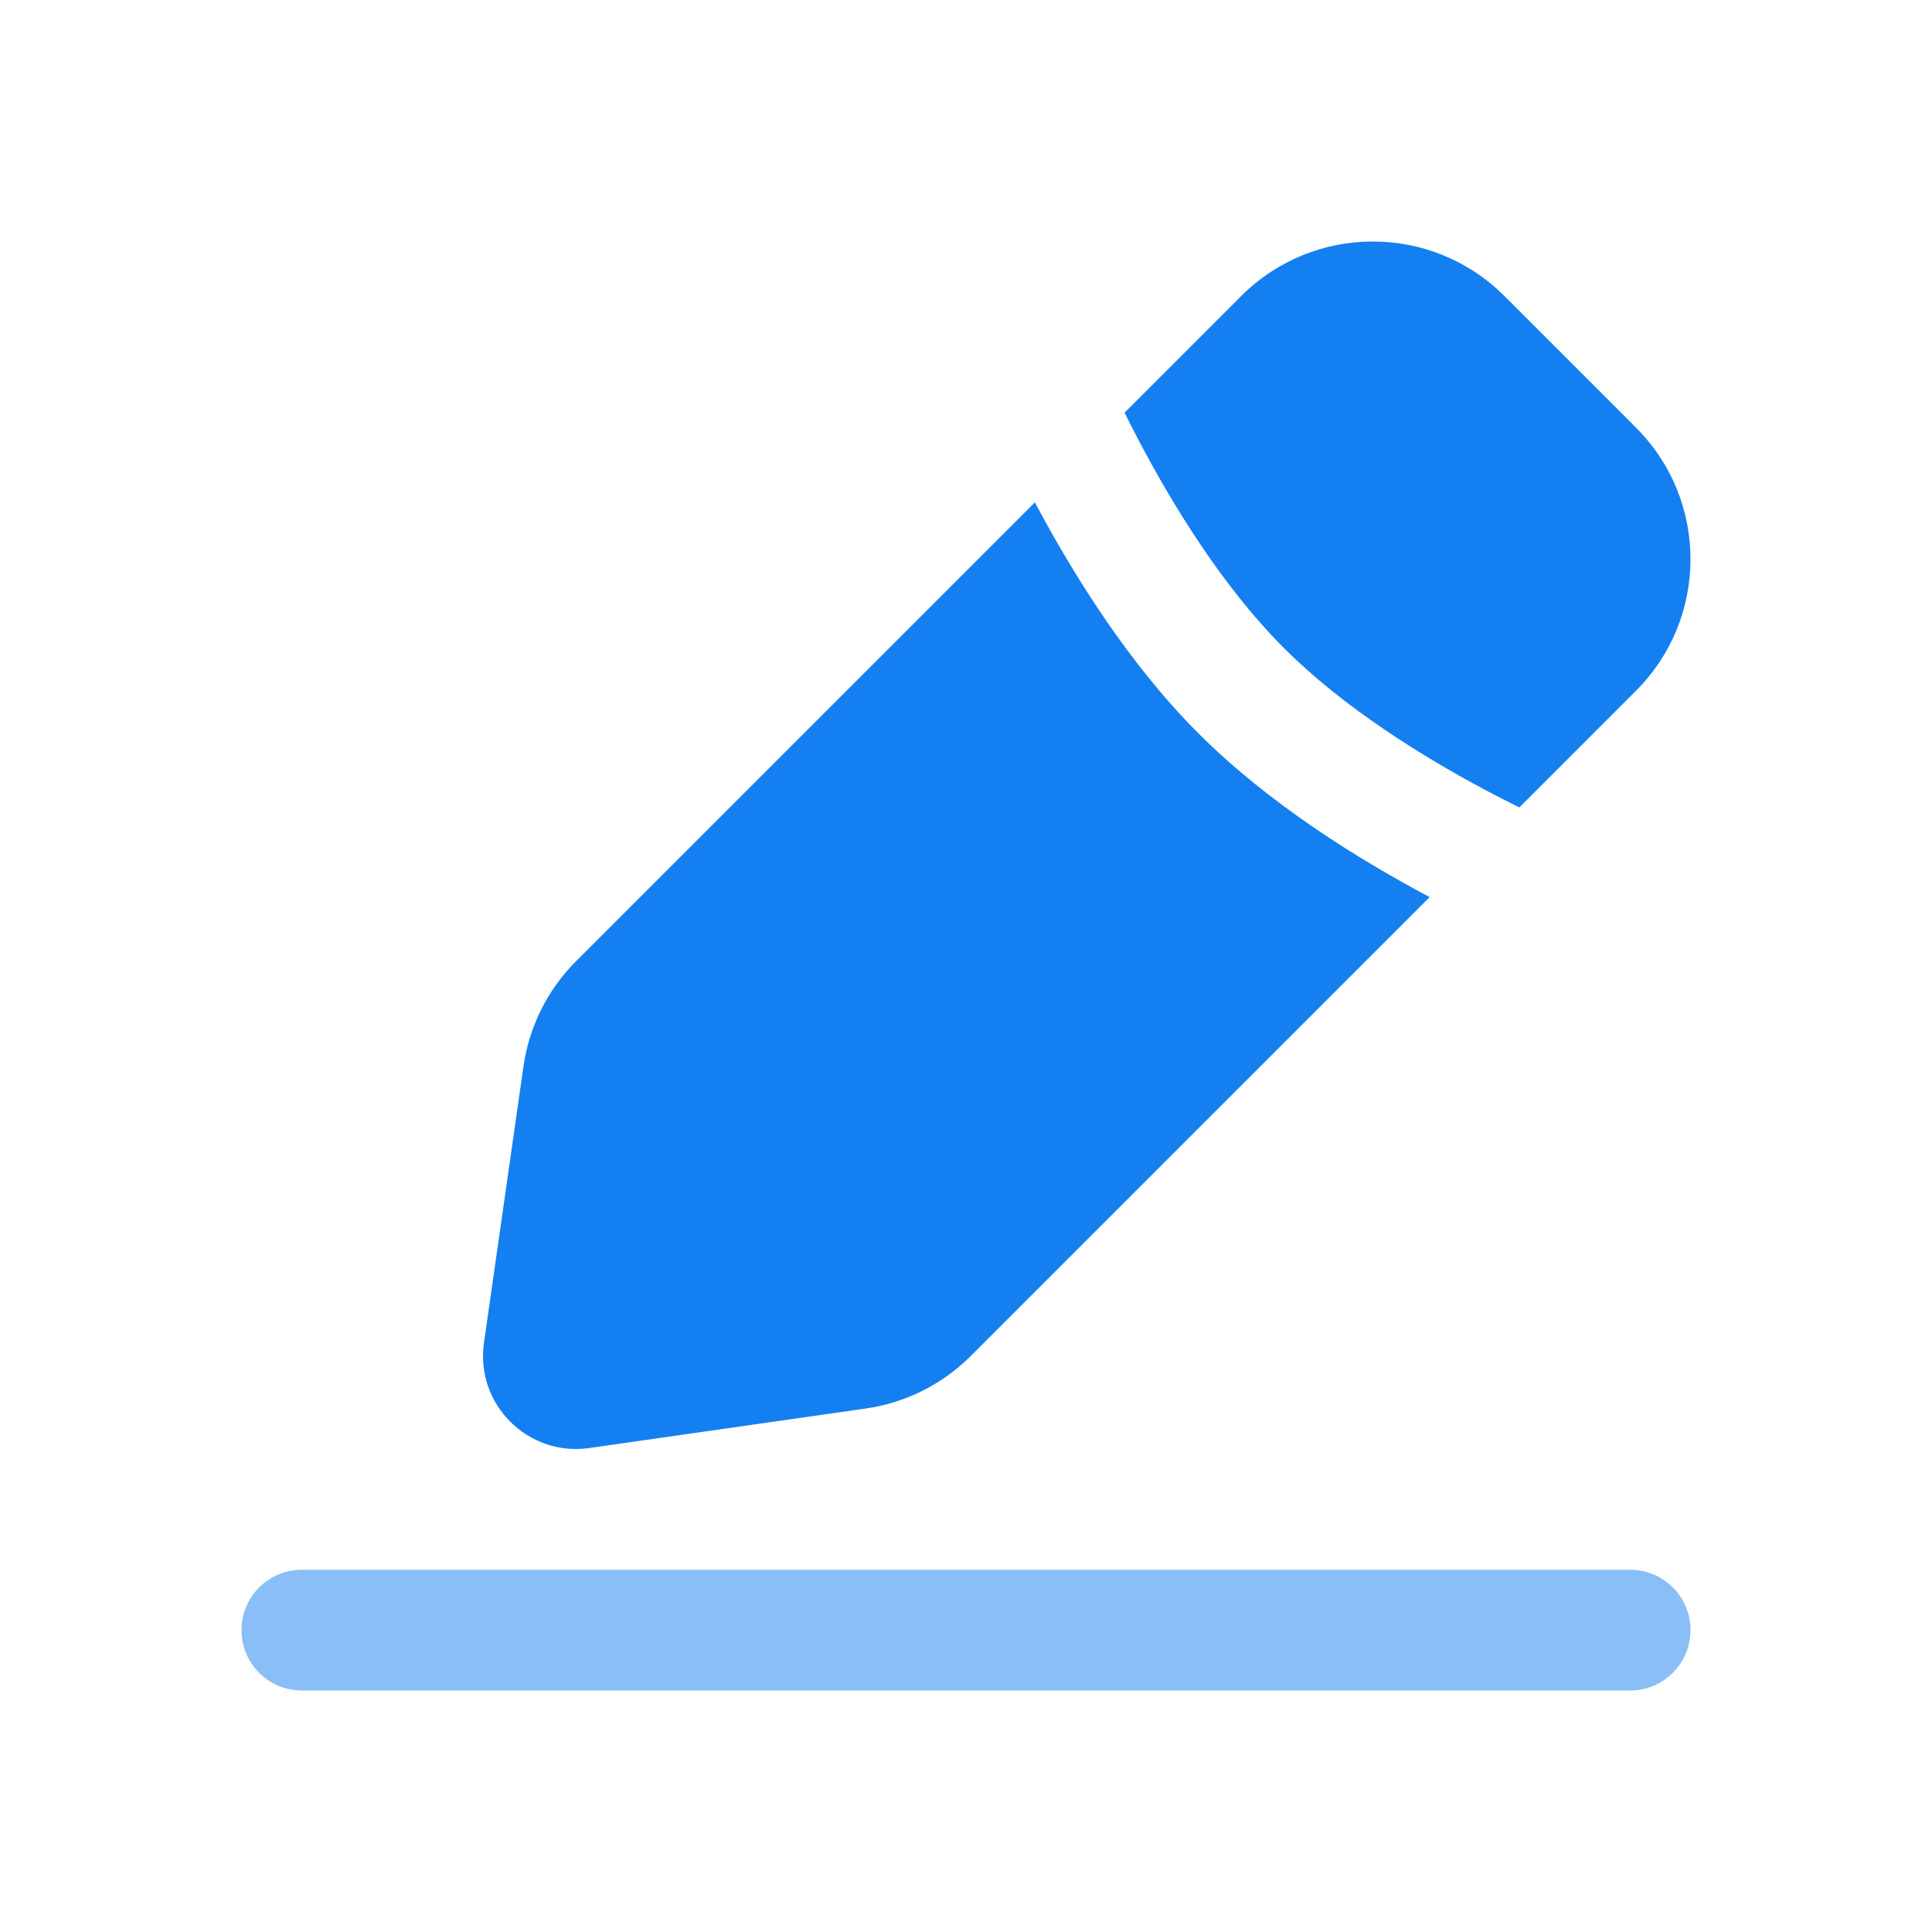 <?xml version="1.0" encoding="UTF-8"?> <svg xmlns="http://www.w3.org/2000/svg" width="64" height="64" viewBox="0 0 64 64" fill="none"> <path fill-rule="evenodd" clip-rule="evenodd" d="M49.835 9.806C47.428 7.398 43.525 7.398 41.117 9.806L37.253 13.67C37.403 13.974 37.565 14.293 37.74 14.624C38.913 16.852 40.559 19.495 42.532 21.468C44.505 23.442 47.148 25.088 49.376 26.261C49.707 26.435 50.026 26.597 50.33 26.747L54.194 22.883C56.602 20.475 56.602 16.572 54.194 14.165L49.835 9.806ZM47.359 29.718C45.007 28.469 42.038 26.632 39.703 24.297C37.368 21.962 35.531 18.993 34.282 16.641L19.083 31.84C18.14 32.783 17.528 34.007 17.34 35.327L16.032 44.481C15.741 46.515 17.485 48.259 19.519 47.968L28.673 46.66C29.993 46.472 31.217 45.86 32.16 44.917L47.359 29.718Z" fill="#147FF1"></path> <path fill-rule="evenodd" clip-rule="evenodd" d="M8 54C8 52.895 8.895 52 10 52H54C55.105 52 56 52.895 56 54C56 55.105 55.105 56 54 56H10C8.895 56 8 55.105 8 54Z" fill="#147FF1" fill-opacity="0.5"></path> </svg> 